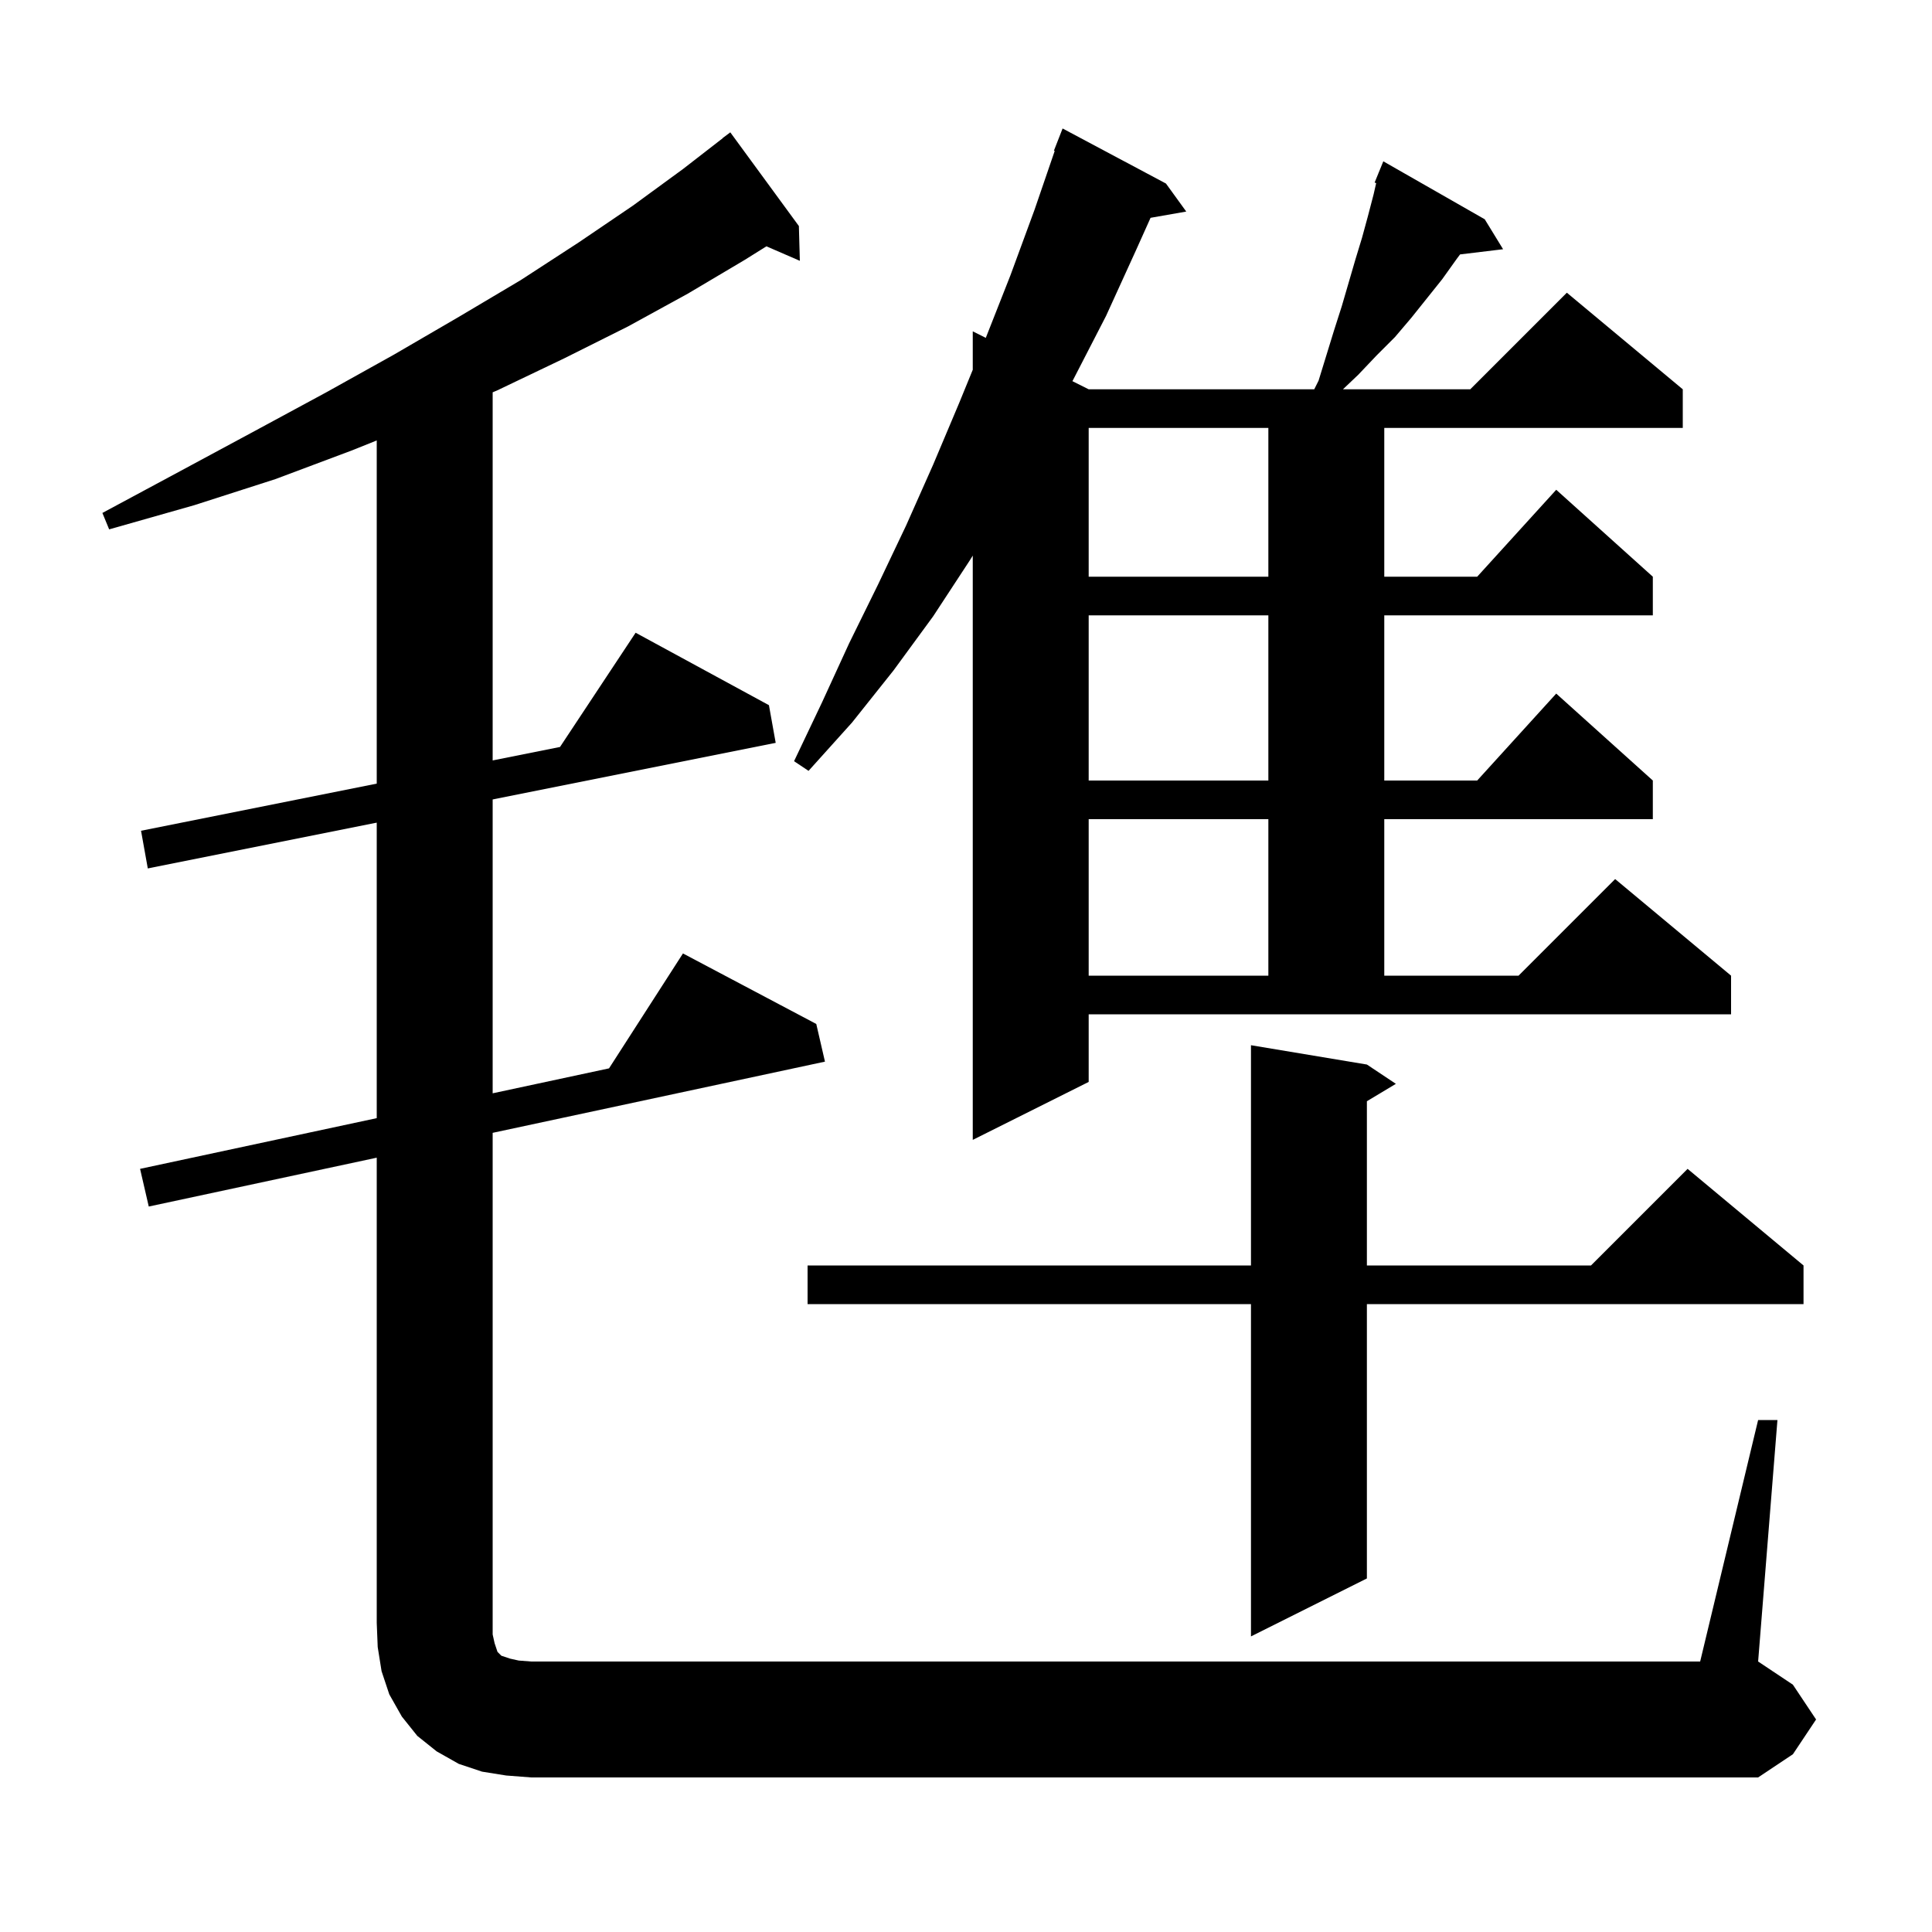 <svg xmlns="http://www.w3.org/2000/svg" xmlns:xlink="http://www.w3.org/1999/xlink" version="1.1" baseProfile="full" viewBox="0 0 200 200" width="200" height="200"><g fill="currentColor"><path d="M 52.4 183.8 L 49.9 183.4 L 47.5 182.6 L 45.2 181.3 L 43.2 179.7 L 41.6 177.7 L 40.3 175.4 L 39.5 173.0 L 39.1 170.5 L 39.0 168.0 L 39.0 119.843 L 15.4 124.9 L 14.5 121.0 L 39.0 115.75 L 39.0 85.16 L 15.3 89.9 L 14.6 86.0 L 39.0 81.12 L 39.0 45.594 L 36.5 46.6 L 28.5 49.6 L 20.1 52.3 L 11.3 54.8 L 10.6 53.1 L 18.6 48.8 L 26.4 44.6 L 33.8 40.6 L 40.8 36.7 L 47.5 32.8 L 53.9 29.0 L 59.9 25.1 L 65.5 21.3 L 70.7 17.5 L 74.811 14.312 L 74.8 14.3 L 75.6 13.7 L 82.7 23.4 L 82.8 27.0 L 79.341 25.499 L 77.1 26.9 L 71.2 30.4 L 65.0 33.8 L 58.4 37.1 L 51.5 40.4 L 51.0 40.612 L 51.0 78.72 L 57.972 77.326 L 65.8 65.5 L 79.6 73.0 L 80.3 76.9 L 51.0 82.76 L 51.0 113.179 L 63.046 110.597 L 70.7 98.7 L 84.5 106.0 L 85.4 109.9 L 51.0 117.271 L 51.0 169.2 L 51.2 170.1 L 51.5 171.0 L 51.9 171.4 L 52.8 171.7 L 53.7 171.9 L 55.0 172.0 L 176.0 172.0 L 182.0 147.0 L 184.0 147.0 L 182.0 172.0 L 185.6 174.4 L 188.0 178.0 L 185.6 181.6 L 182.0 184.0 L 55.0 184.0 Z M 141.5 110.2 L 144.5 112.2 L 141.5 114.0 L 141.5 131.0 L 164.7 131.0 L 174.7 121.0 L 186.7 131.0 L 186.7 135.0 L 141.5 135.0 L 141.5 163.4 L 129.5 169.4 L 129.5 135.0 L 83.6 135.0 L 83.6 131.0 L 129.5 131.0 L 129.5 108.2 Z M 112.7 112.0 L 100.7 118.0 L 100.7 57.514 L 100.4 58.0 L 96.6 63.8 L 92.5 69.4 L 88.2 74.8 L 83.7 79.8 L 82.2 78.8 L 85.1 72.7 L 87.9 66.6 L 90.9 60.5 L 93.8 54.4 L 96.6 48.1 L 99.3 41.7 L 100.7 38.278 L 100.7 34.3 L 102.049 34.975 L 104.6 28.5 L 107.1 21.7 L 109.183 15.624 L 109.1 15.6 L 110.0 13.3 L 120.7 19.0 L 122.8 21.9 L 119.106 22.548 L 117.6 25.9 L 114.5 32.7 L 111.1 39.3 L 111.016 39.458 L 112.7 40.3 L 136.05 40.3 L 136.5 39.4 L 138.1 34.2 L 138.9 31.7 L 140.3 26.9 L 141.0 24.6 L 141.6 22.4 L 142.2 20.1 L 142.461 18.954 L 142.3 18.9 L 142.689 17.95 L 142.7 17.9 L 142.708 17.903 L 143.2 16.7 L 153.7 22.7 L 155.6 25.8 L 151.147 26.337 L 150.8 26.8 L 149.3 28.9 L 146.1 32.9 L 144.4 34.9 L 142.5 36.8 L 140.6 38.8 L 139.021 40.3 L 152.2 40.3 L 162.2 30.3 L 174.2 40.3 L 174.2 44.3 L 143.3 44.3 L 143.3 59.7 L 152.918 59.7 L 161.1 50.7 L 171.1 59.7 L 171.1 63.7 L 143.3 63.7 L 143.3 80.8 L 152.918 80.8 L 161.1 71.8 L 171.1 80.8 L 171.1 84.8 L 143.3 84.8 L 143.3 101.0 L 157.2 101.0 L 167.2 91.0 L 179.2 101.0 L 179.2 105.0 L 112.7 105.0 Z M 112.7 84.8 L 112.7 101.0 L 131.3 101.0 L 131.3 84.8 Z M 112.7 63.7 L 112.7 80.8 L 131.3 80.8 L 131.3 63.7 Z M 112.7 44.3 L 112.7 59.7 L 131.3 59.7 L 131.3 44.3 Z "/></g></svg>